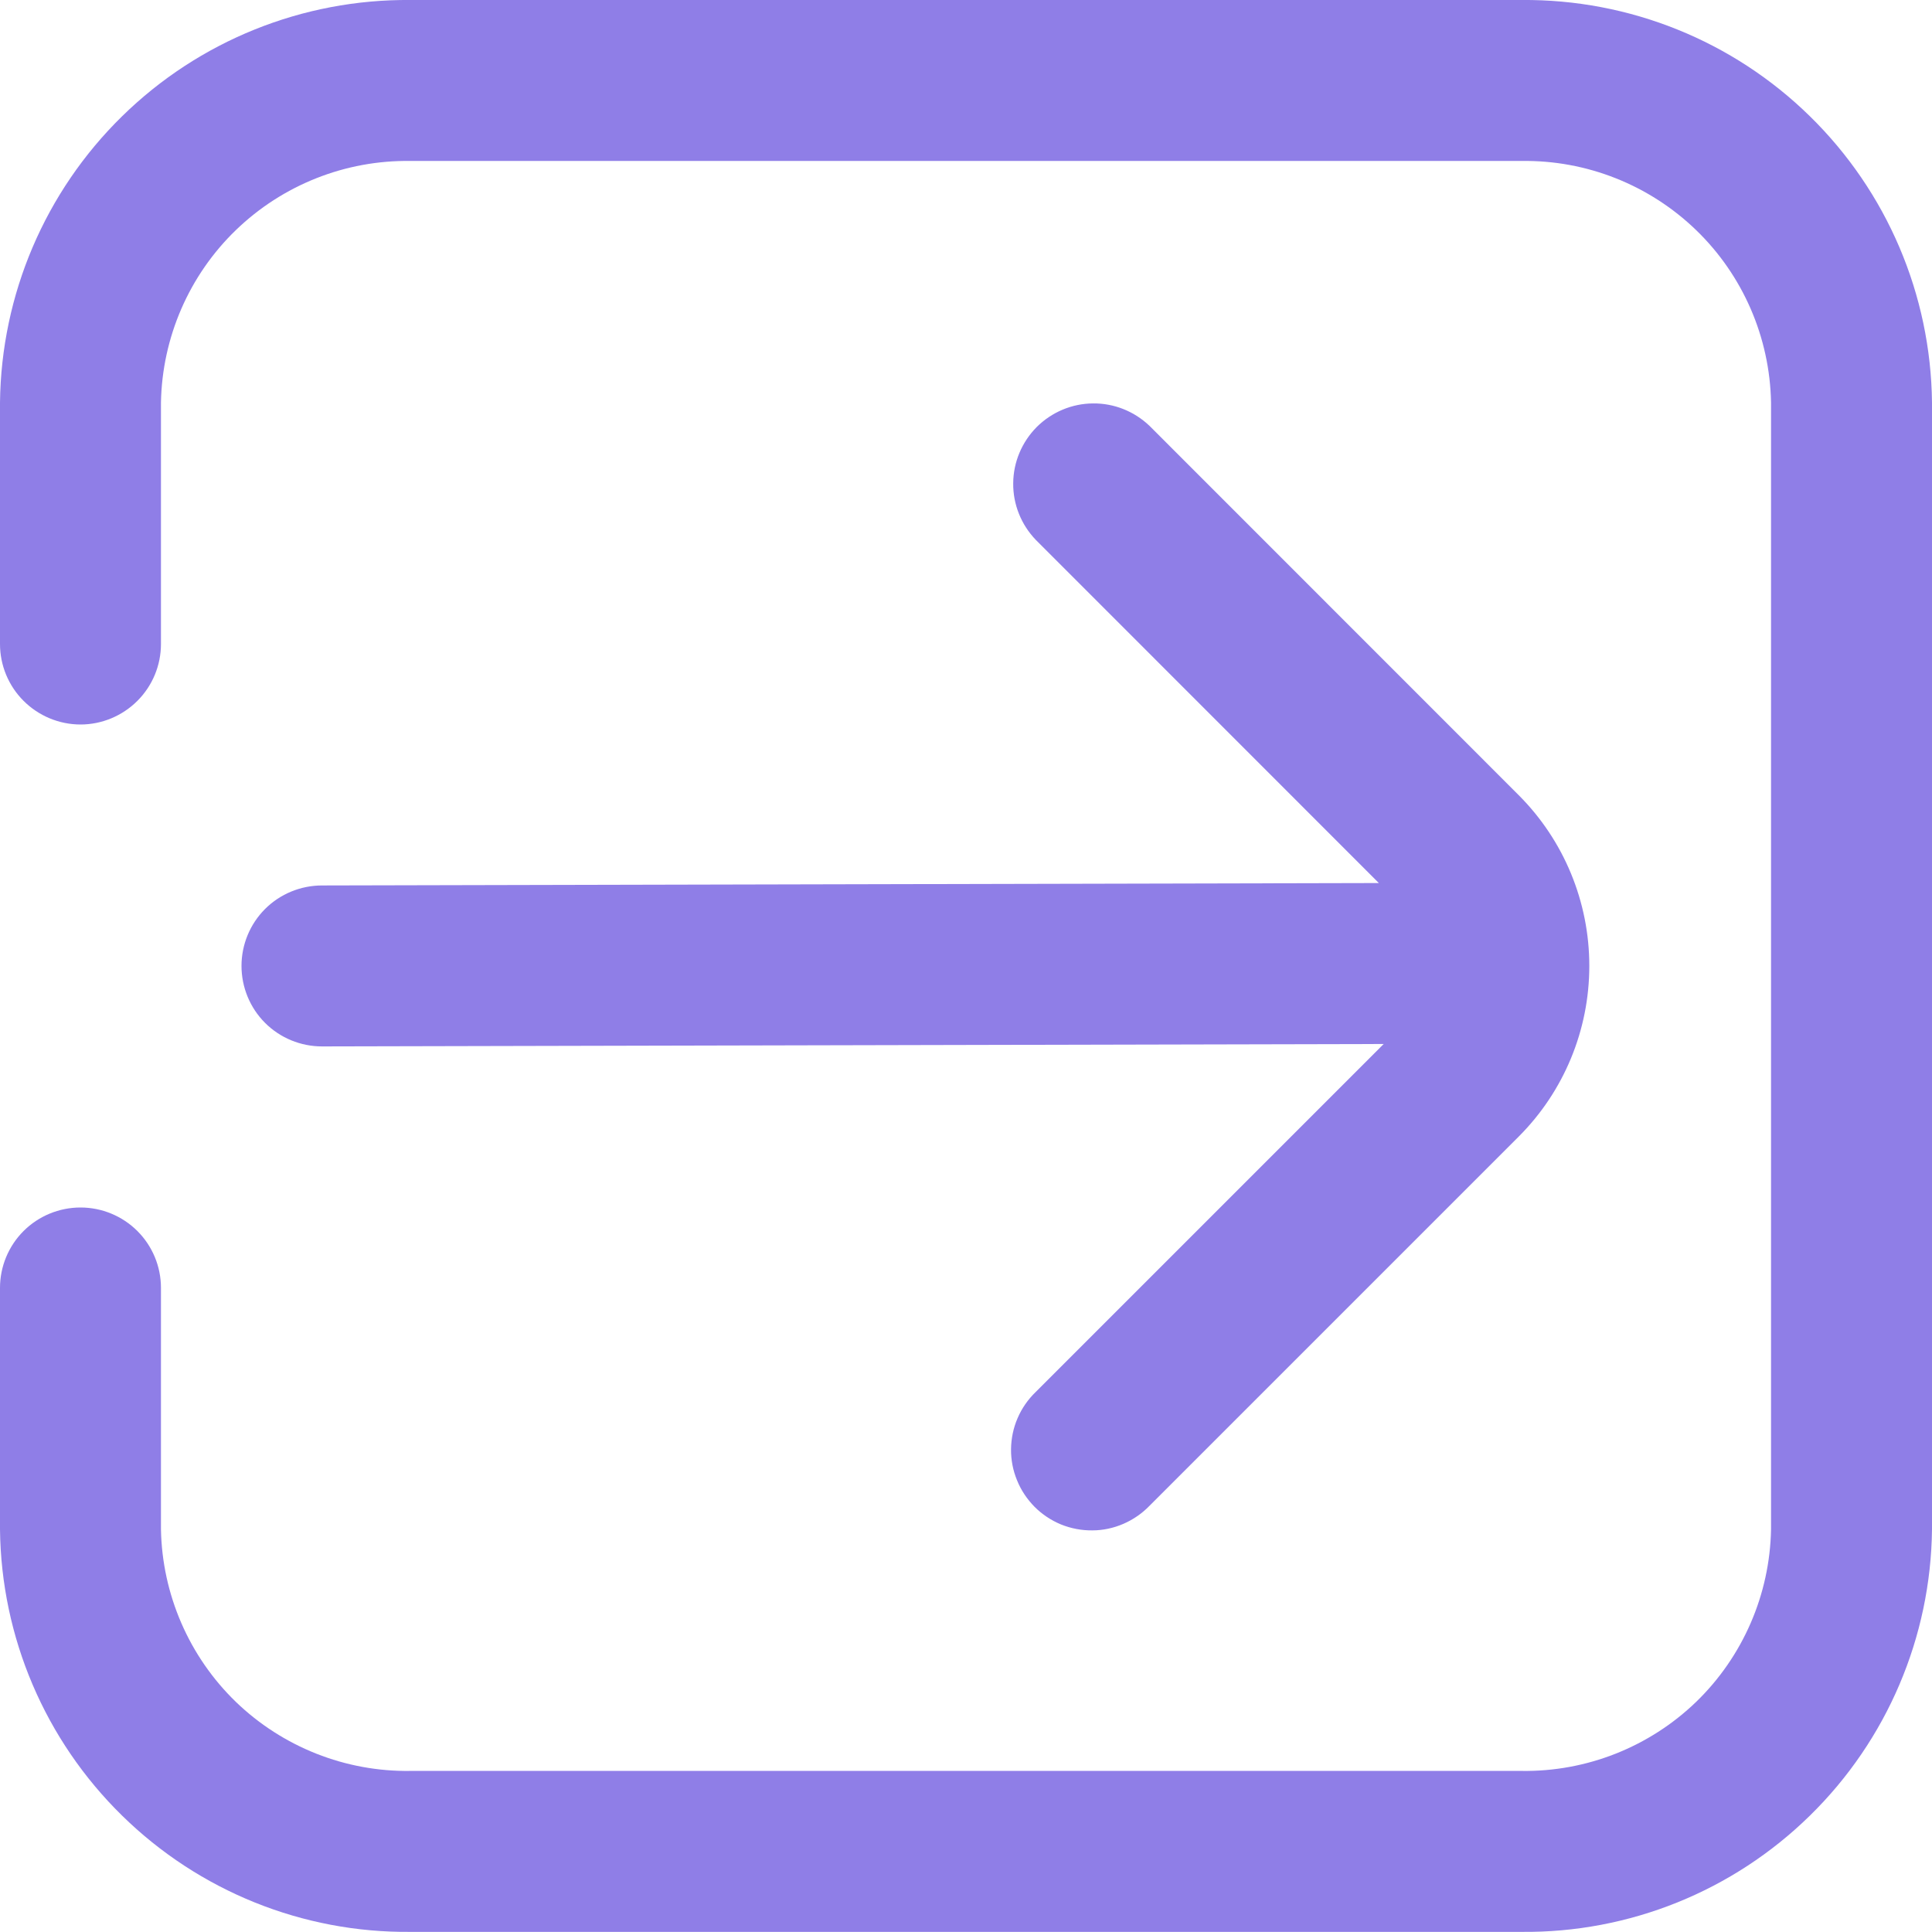 <svg viewBox="0 0 16 16" xmlns="http://www.w3.org/2000/svg" xmlns:xlink="http://www.w3.org/1999/xlink" width="16" height="16" fill="none">
	<rect id="fi-rr-sign-in-alt" width="16" height="16" x="0" y="0" fill="rgb(255,255,255)" fill-opacity="0" />
	<path id="Vector" d="M12.6 -0L3.4 -0C2.507 -0.008 1.648 0.338 1.011 0.963C0.373 1.588 0.01 2.44 5.73615e-16 3.333L1.29526e-16 5.333C2.26671e-16 5.51 0.07 5.679 0.195 5.804C0.32 5.929 0.49 6 0.667 6C0.843 6 1.013 5.929 1.138 5.804C1.263 5.679 1.333 5.51 1.333 5.333L1.333 3.333C1.343 2.794 1.566 2.28 1.953 1.906C2.341 1.531 2.861 1.325 3.4 1.333L12.6 1.333C13.139 1.325 13.659 1.531 14.047 1.906C14.434 2.28 14.657 2.794 14.667 3.333L14.667 12.666C14.657 13.205 14.434 13.719 14.047 14.094C13.659 14.468 13.139 14.674 12.6 14.666L3.4 14.666C2.861 14.674 2.341 14.468 1.953 14.094C1.566 13.719 1.343 13.205 1.333 12.666L1.333 10.666C1.333 10.489 1.263 10.32 1.138 10.195C1.013 10.07 0.843 10 0.667 10C0.49 10 0.32 10.07 0.195 10.195C0.07 10.32 1.80411e-16 10.489 0 10.666L1.29526e-16 12.666C0.01 13.559 0.373 14.411 1.011 15.036C1.648 15.661 2.507 16.008 3.4 15.999L12.6 15.999C13.493 16.008 14.352 15.661 14.989 15.036C15.627 14.411 15.99 13.559 16 12.666L16 3.333C15.99 2.44 15.627 1.588 14.989 0.963C14.352 0.338 13.493 -0.008 12.6 -0Z" fill="rgba(143, 126, 231, 1)" fill-rule="nonzero" />
	<path id="Vector" d="M2 7.999C2 8.176 2.07 8.346 2.195 8.471C2.32 8.596 2.49 8.666 2.667 8.666L11.459 8.646L8.577 11.528C8.513 11.59 8.462 11.663 8.427 11.745C8.392 11.826 8.374 11.913 8.373 12.002C8.372 12.09 8.389 12.178 8.423 12.26C8.456 12.342 8.506 12.416 8.568 12.479C8.631 12.542 8.705 12.591 8.787 12.625C8.869 12.658 8.957 12.675 9.046 12.674C9.134 12.674 9.222 12.655 9.303 12.62C9.384 12.585 9.458 12.534 9.519 12.471L12.577 9.413C12.952 9.038 13.162 8.53 13.162 7.999C13.162 7.469 12.952 6.96 12.577 6.585L9.521 3.528C9.395 3.407 9.227 3.339 9.052 3.341C8.877 3.342 8.71 3.413 8.586 3.536C8.463 3.66 8.392 3.827 8.391 4.002C8.389 4.177 8.457 4.345 8.578 4.471L11.419 7.313L2.667 7.333C2.49 7.333 2.32 7.403 2.195 7.528C2.07 7.653 2 7.823 2 7.999Z" fill="rgba(143, 126, 231, 1)" fill-rule="nonzero" />
</svg>
